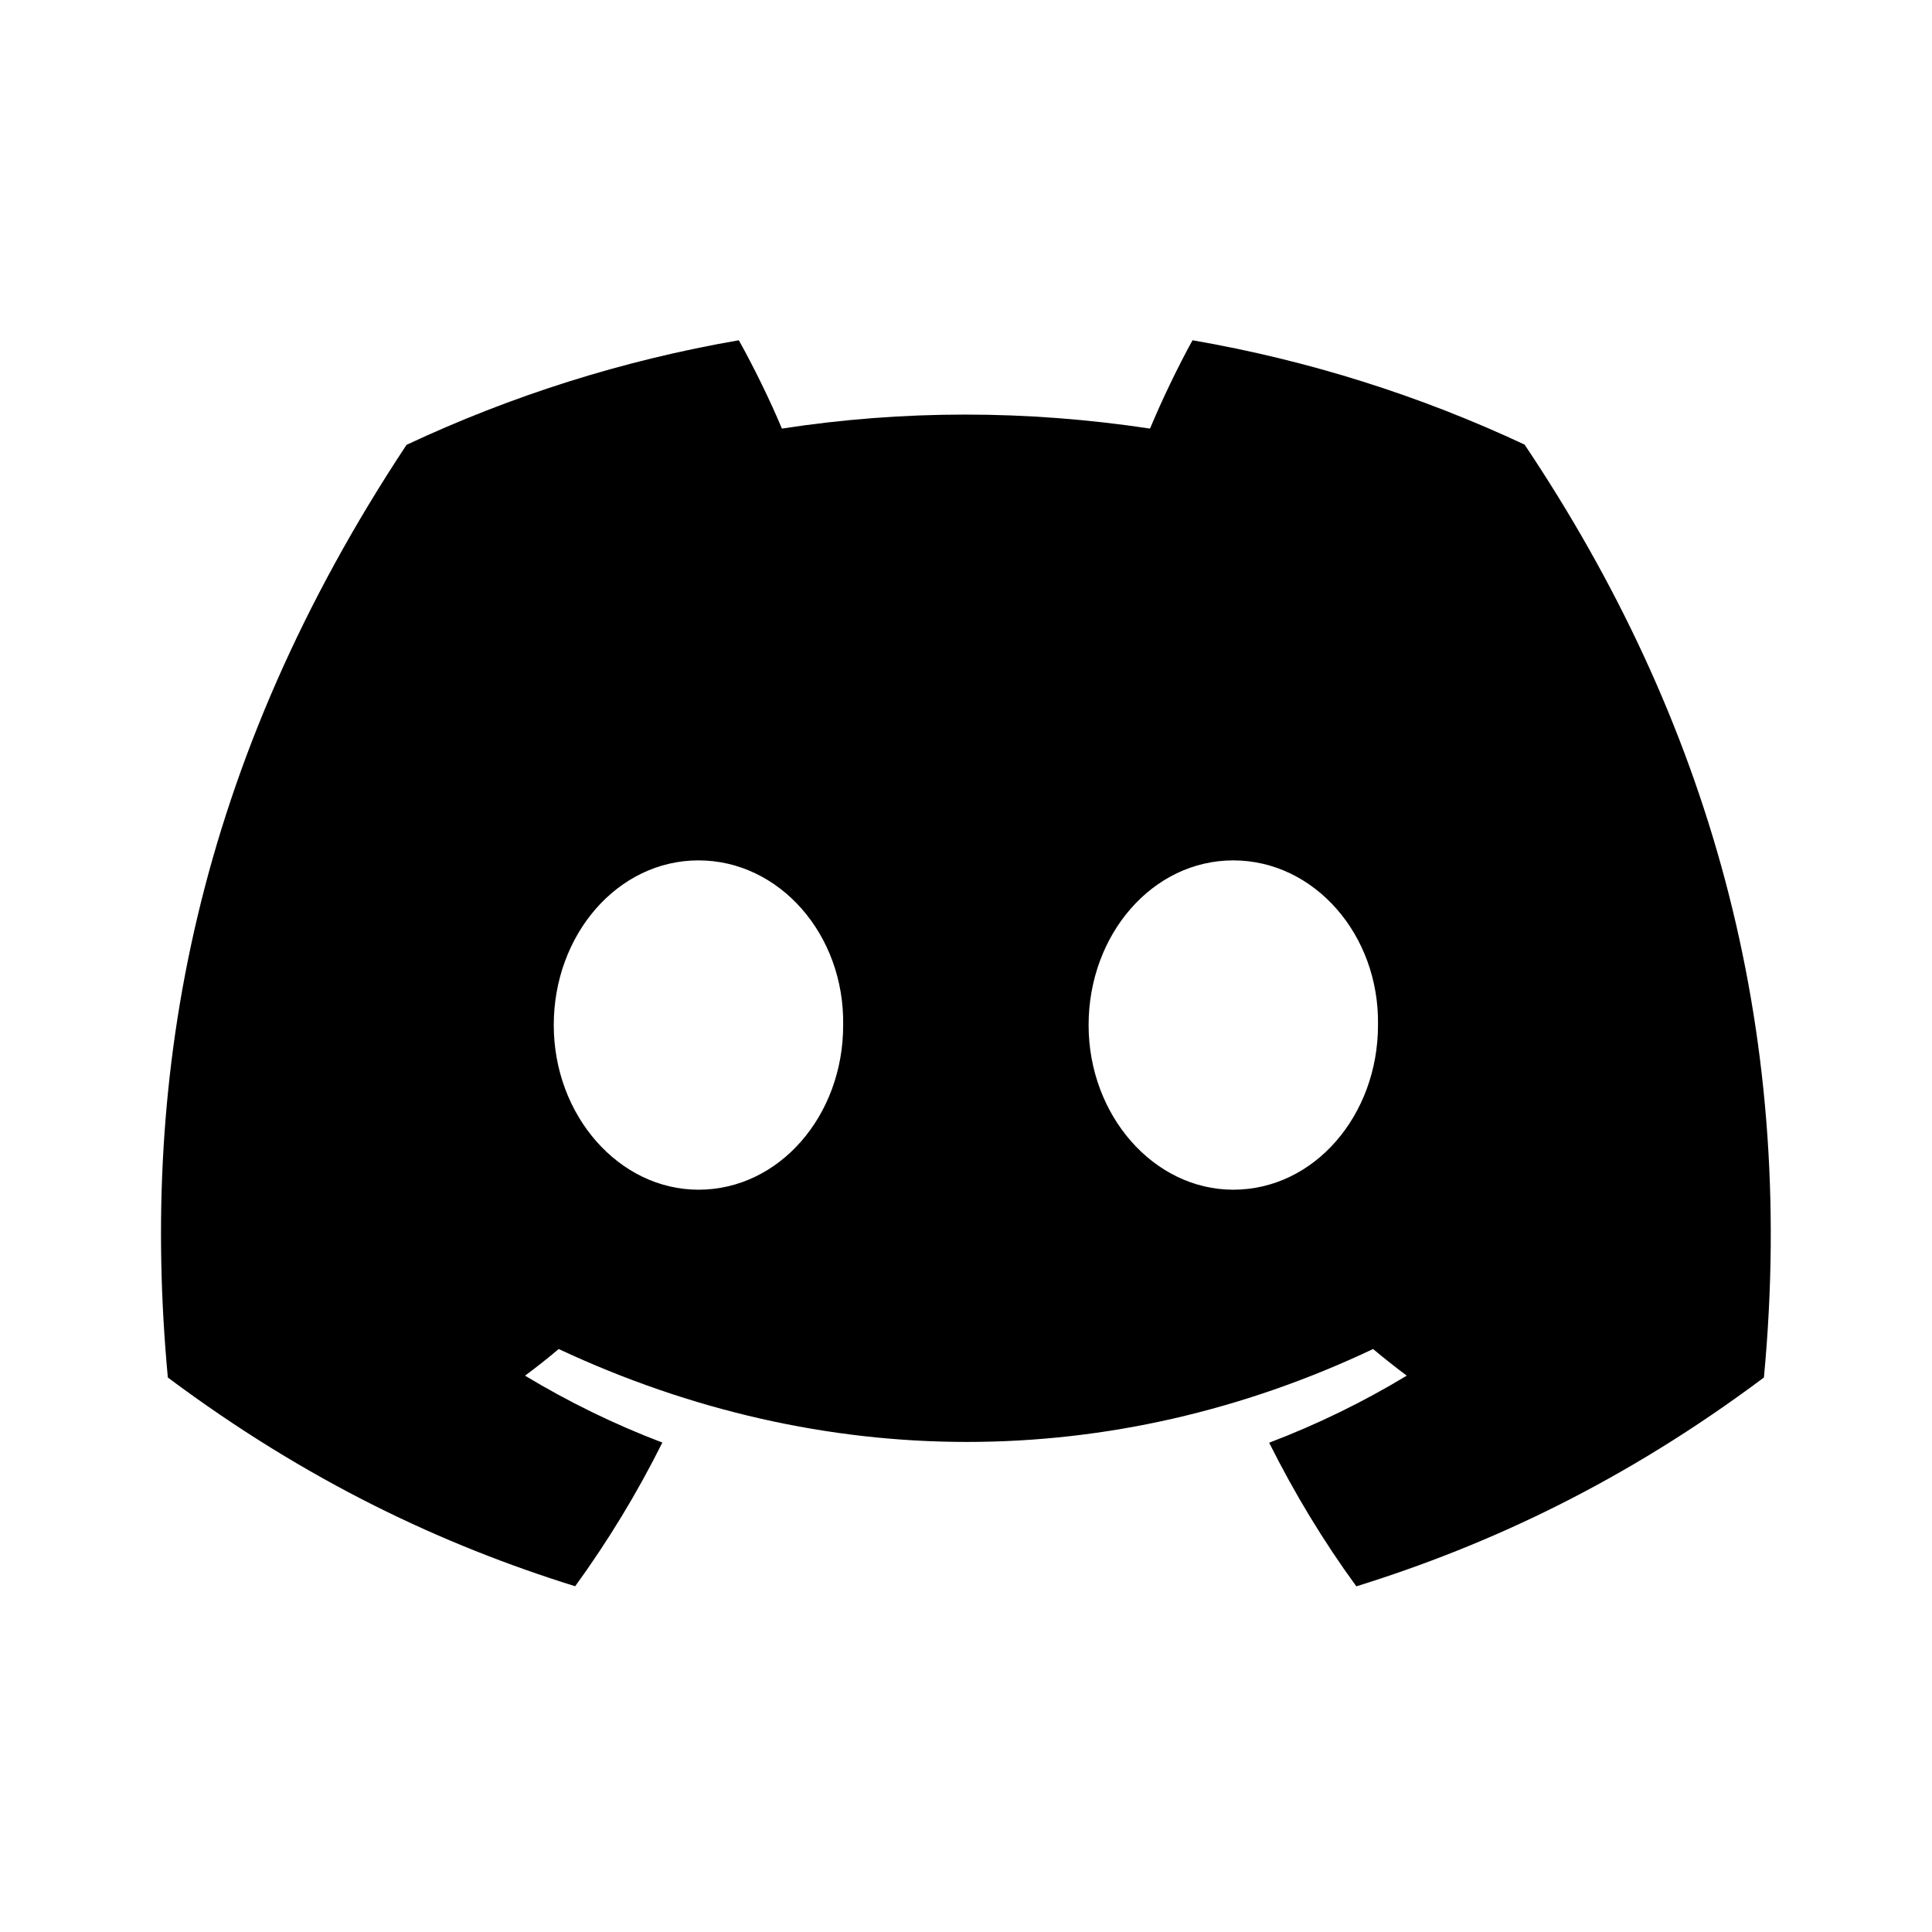 <?xml version="1.0" encoding="utf-8"?>
<svg width="24px" height="24px" viewBox="0 0 24 24" version="1.1" xmlns:xlink="http://www.w3.org/1999/xlink" xmlns="http://www.w3.org/2000/svg">
  <defs>
    <path d="M24 0L24 0L24 24L0 24L0 0L24 0Z" id="path_1" />
    <path d="M20 0L20 0L20 20L0 20L0 0L20 0Z" id="path_2" />
    <clipPath id="clip_1">
      <use xlink:href="#path_1" clip-rule="evenodd" fill-rule="evenodd" />
    </clipPath>
    <clipPath id="clip_2">
      <use xlink:href="#path_2" clip-rule="evenodd" fill-rule="evenodd" />
    </clipPath>
  </defs>
  <g id="electrical_services_FILL0_wght400_GRAD0_opsz24">
    <path d="M24 0L24 0L24 24L0 24L0 0L24 0Z" id="electrical_services_FILL0_wght400_GRAD0_opsz24" fill="none" stroke="none" />
    <g id="discord-icon-svgrepo-com" clip-path="url(#clip_1)">
      <path d="M20 0L20 0L20 20L0 20L0 0L20 0Z" id="discord-icon-svgrepo-com" fill="none" stroke="none" transform="translate(2 2)" />
      <path d="M16.939 3.523C15.645 2.917 14.261 2.477 12.814 2.227C12.636 2.548 12.429 2.98 12.286 3.324C10.747 3.092 9.223 3.092 7.713 3.324C7.57 2.98 7.358 2.548 7.178 2.227C5.73 2.477 4.344 2.919 3.05 3.526C0.439 7.472 -0.269 11.319 0.085 15.112C1.817 16.405 3.495 17.191 5.145 17.705C5.552 17.144 5.915 16.548 6.228 15.92C5.632 15.694 5.061 15.414 4.522 15.089C4.665 14.983 4.805 14.873 4.94 14.758C8.231 16.297 11.806 16.297 15.057 14.758C15.194 14.873 15.334 14.983 15.475 15.089C14.934 15.416 14.362 15.695 13.766 15.922C14.079 16.548 14.44 17.146 14.849 17.706C16.501 17.192 18.18 16.407 19.912 15.112C20.328 10.715 19.203 6.903 16.939 3.523L16.939 3.523ZM6.677 12.779C5.689 12.779 4.879 11.857 4.879 10.734C4.879 9.611 5.672 8.688 6.677 8.688C7.682 8.688 8.492 9.61 8.474 10.734C8.476 11.857 7.682 12.779 6.677 12.779L6.677 12.779ZM13.32 12.779C12.333 12.779 11.523 11.857 11.523 10.734C11.523 9.611 12.315 8.688 13.32 8.688C14.325 8.688 15.136 9.61 15.118 10.734C15.118 11.857 14.325 12.779 13.32 12.779L13.32 12.779Z" id="Group" fill="#000000" fill-rule="evenodd" stroke="none" clip-path="url(#clip_2)" transform="translate(2 2)" />
    </g>
  </g>
</svg>